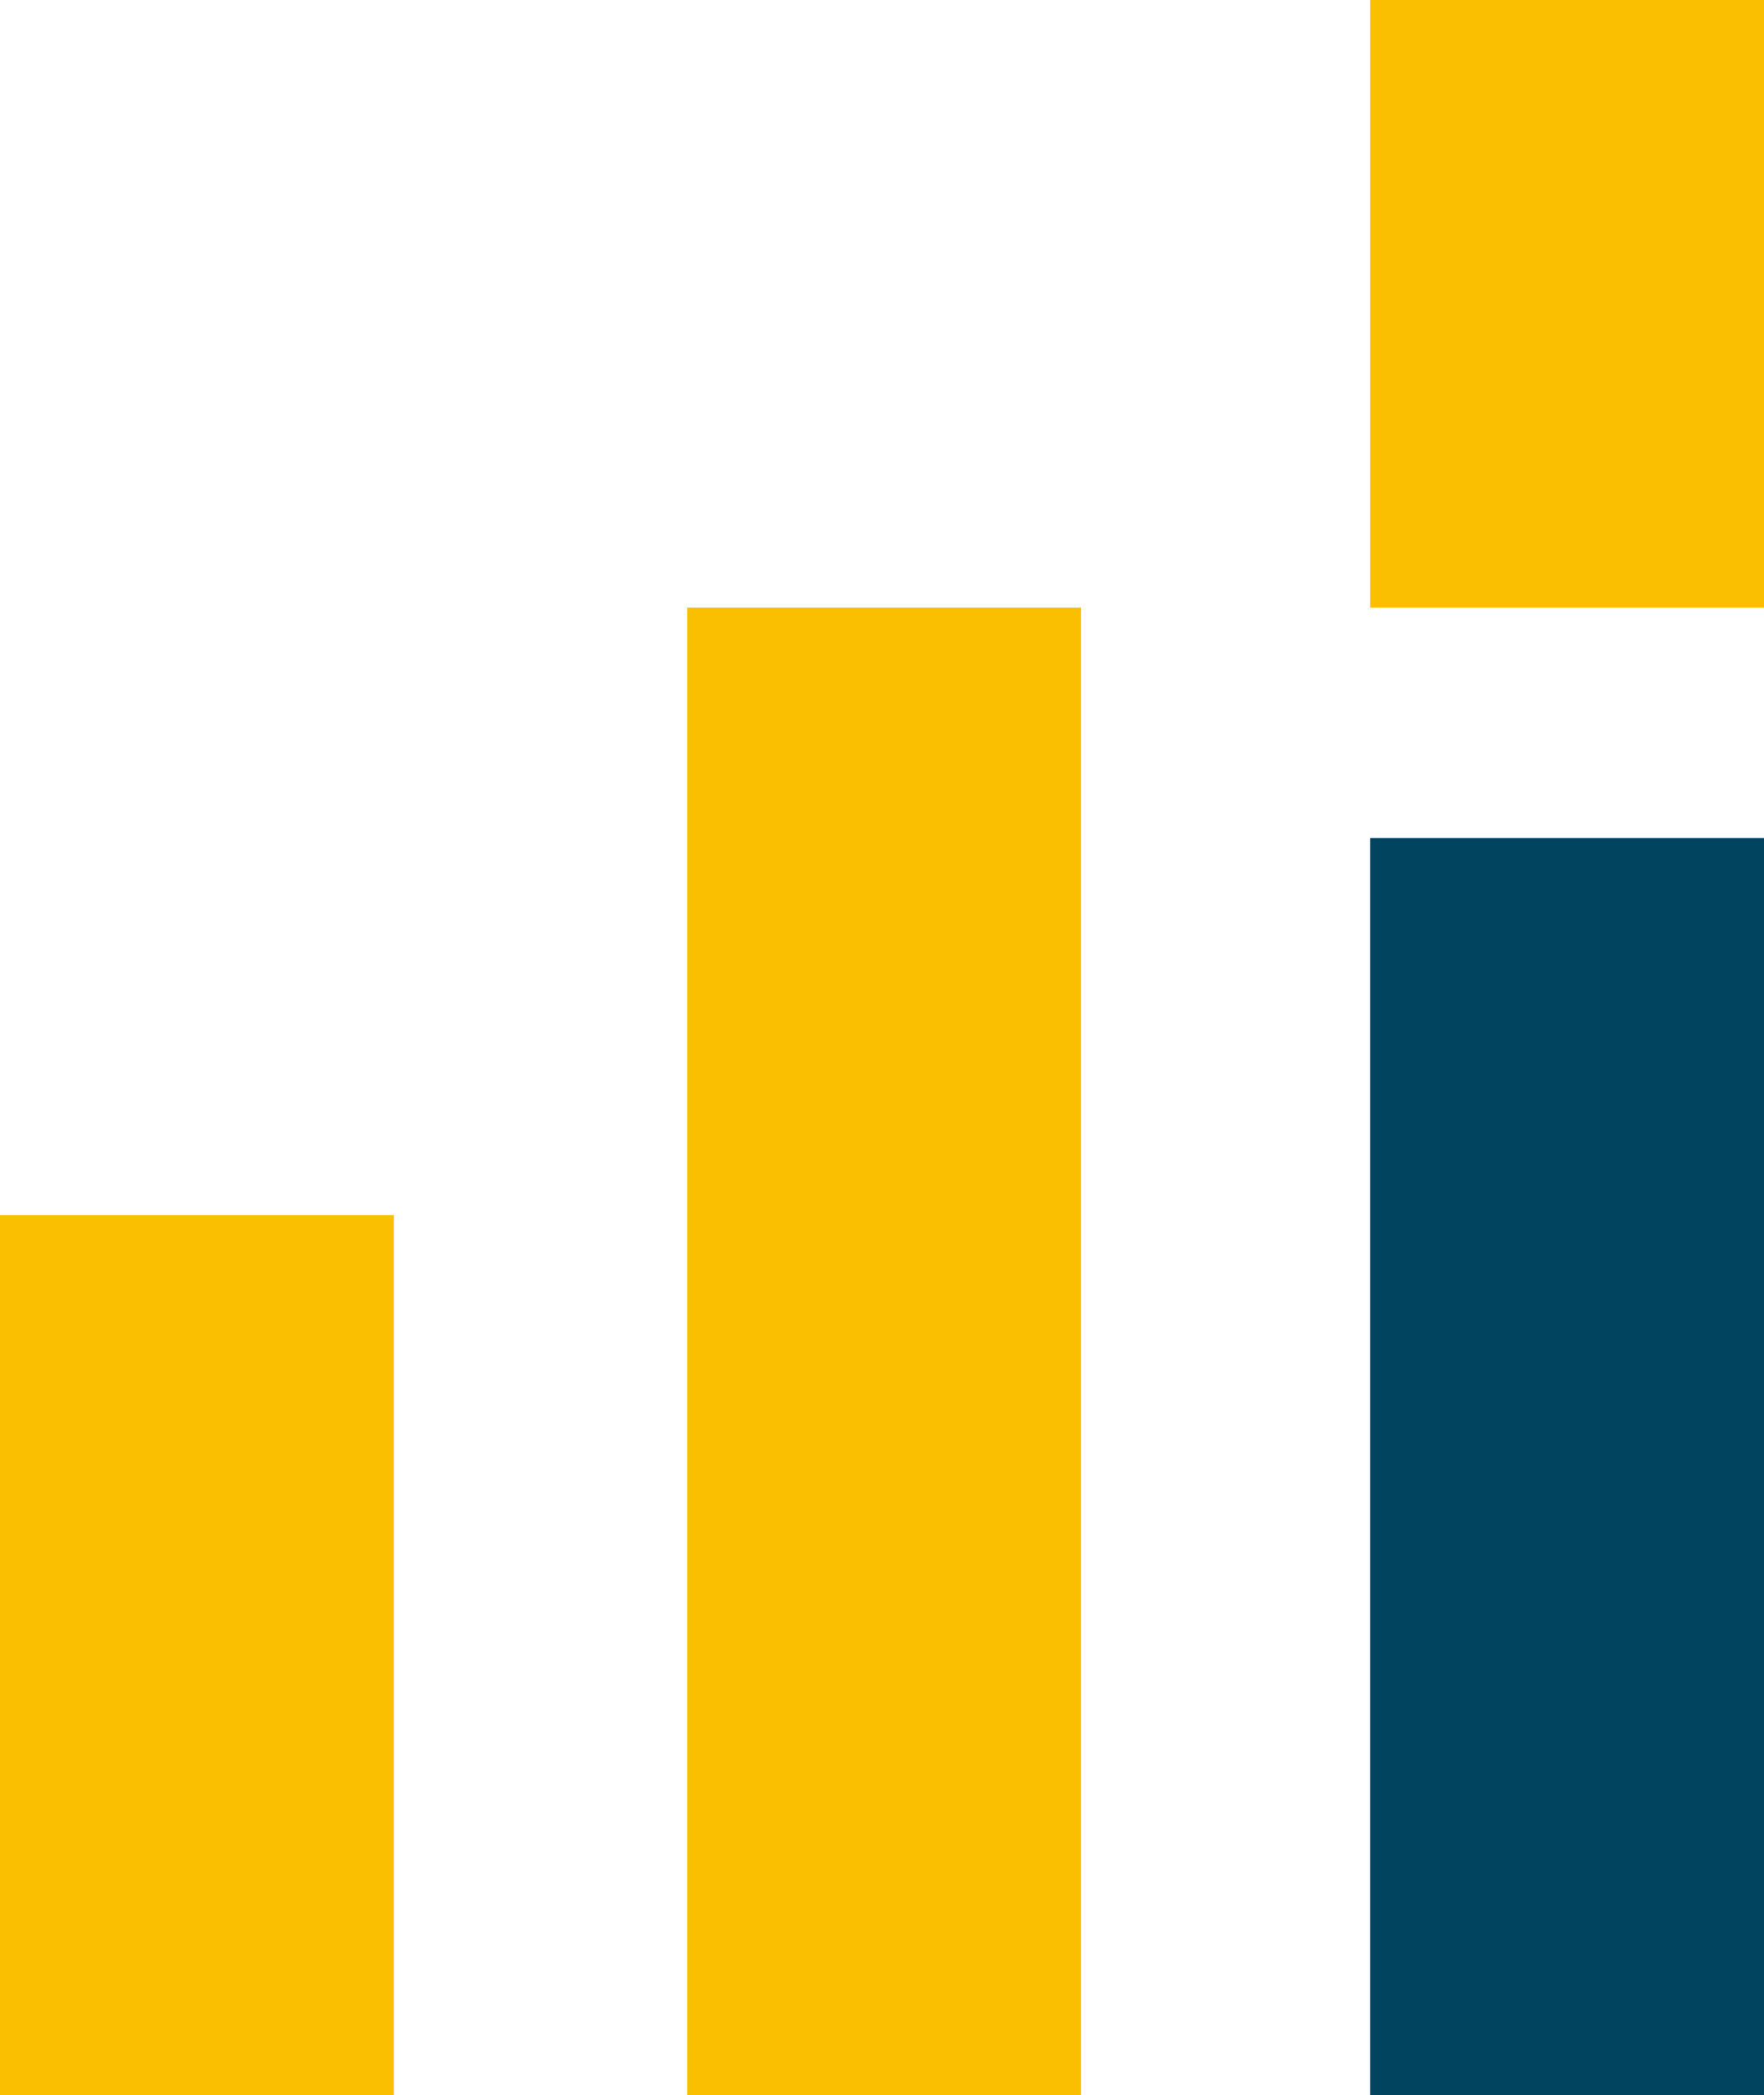 <?xml version="1.0" encoding="utf-8"?>
<!-- Generator: Adobe Illustrator 21.1.0, SVG Export Plug-In . SVG Version: 6.00 Build 0)  -->
<svg version="1.1" id="Layer_1" xmlns="http://www.w3.org/2000/svg" xmlns:xlink="http://www.w3.org/1999/xlink" x="0px" y="0px"
	 viewBox="0 0 42.1 50" style="enable-background:new 0 0 42.1 50;" xml:space="preserve">
<style type="text/css">
	.st0{fill:#FAC000;}
	.st1{fill:#004460;}
</style>
<title>bullet-point</title>
<g id="Top_Img">
	<rect y="29" class="st0" width="9.4" height="21"/>
	<rect x="16.4" y="14.5" class="st0" width="9.4" height="35.5"/>
	<rect x="32.7" class="st0" width="9.4" height="14.5"/>
	<rect x="32.7" y="20" class="st1" width="9.4" height="30"/>
</g>
</svg>

